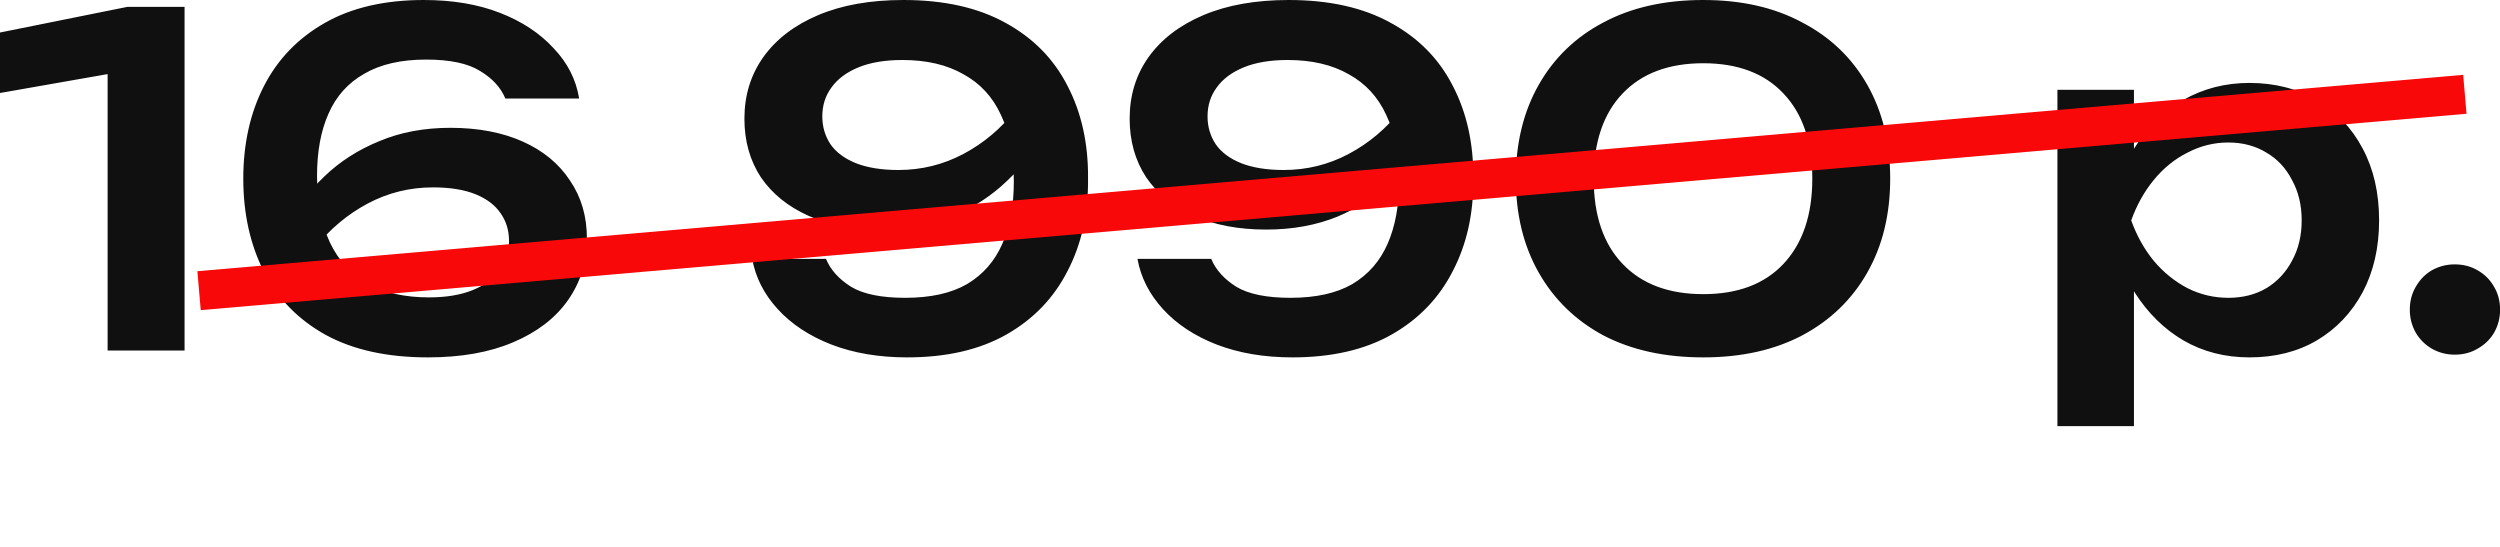 <?xml version="1.0" encoding="UTF-8"?> <svg xmlns="http://www.w3.org/2000/svg" viewBox="0 0 64 14" fill="none"><path d="M4.725 0.176V8.973H2.755V0.833L3.74 1.724L-0.002 2.381V0.833L3.259 0.176H4.725ZM10.85 -0C11.585 -0 12.234 0.109 12.797 0.328C13.36 0.547 13.817 0.848 14.169 1.231C14.529 1.607 14.748 2.037 14.826 2.522H12.937C12.82 2.24 12.605 2.006 12.292 1.818C11.979 1.622 11.518 1.525 10.908 1.525C10.267 1.525 9.739 1.646 9.325 1.888C8.91 2.123 8.605 2.463 8.41 2.909C8.214 3.347 8.116 3.879 8.116 4.504C8.116 5.169 8.226 5.736 8.445 6.205C8.664 6.666 8.984 7.018 9.407 7.261C9.837 7.495 10.361 7.613 10.979 7.613C11.424 7.613 11.8 7.55 12.105 7.425C12.41 7.3 12.64 7.128 12.797 6.909C12.953 6.69 13.031 6.443 13.031 6.17C13.031 5.904 12.961 5.669 12.82 5.466C12.679 5.255 12.464 5.091 12.175 4.973C11.886 4.856 11.522 4.797 11.084 4.797C10.49 4.797 9.935 4.934 9.418 5.208C8.902 5.482 8.453 5.857 8.07 6.334L7.331 5.818C7.581 5.333 7.905 4.899 8.304 4.516C8.703 4.133 9.172 3.832 9.712 3.613C10.251 3.386 10.857 3.272 11.53 3.272C12.241 3.272 12.859 3.39 13.383 3.624C13.907 3.859 14.31 4.191 14.591 4.621C14.881 5.044 15.025 5.54 15.025 6.111C15.025 6.705 14.861 7.233 14.533 7.695C14.212 8.148 13.747 8.504 13.137 8.762C12.535 9.02 11.807 9.149 10.955 9.149C9.915 9.149 9.043 8.958 8.339 8.574C7.636 8.183 7.108 7.644 6.756 6.956C6.404 6.26 6.228 5.466 6.228 4.574C6.228 3.683 6.404 2.893 6.756 2.205C7.108 1.517 7.628 0.977 8.316 0.586C9.004 0.195 9.849 -0 10.85 -0ZM23.221 9.149C22.501 9.149 21.856 9.04 21.285 8.821C20.722 8.602 20.265 8.301 19.913 7.917C19.561 7.534 19.342 7.104 19.256 6.627H21.145C21.262 6.909 21.477 7.147 21.79 7.343C22.102 7.53 22.564 7.624 23.174 7.624C23.823 7.624 24.351 7.507 24.757 7.272C25.164 7.03 25.465 6.686 25.66 6.24C25.856 5.794 25.954 5.263 25.954 4.645C25.954 3.972 25.844 3.405 25.625 2.944C25.414 2.483 25.094 2.135 24.663 1.9C24.241 1.658 23.721 1.536 23.103 1.536C22.658 1.536 22.282 1.599 21.977 1.724C21.672 1.849 21.442 2.021 21.285 2.24C21.129 2.451 21.051 2.698 21.051 2.979C21.051 3.245 21.121 3.484 21.262 3.695C21.403 3.898 21.618 4.058 21.907 4.176C22.204 4.293 22.568 4.352 22.998 4.352C23.592 4.352 24.147 4.215 24.663 3.941C25.18 3.667 25.625 3.292 26.001 2.815L26.751 3.331C26.509 3.816 26.184 4.25 25.778 4.633C25.379 5.016 24.91 5.321 24.37 5.548C23.831 5.767 23.225 5.877 22.552 5.877C21.84 5.877 21.223 5.759 20.699 5.525C20.175 5.29 19.768 4.962 19.479 4.539C19.197 4.109 19.057 3.609 19.057 3.038C19.057 2.444 19.217 1.92 19.538 1.466C19.866 1.005 20.335 0.645 20.945 0.387C21.555 0.129 22.282 -0 23.127 -0C24.167 -0 25.039 0.195 25.743 0.586C26.446 0.97 26.974 1.505 27.326 2.193C27.686 2.881 27.862 3.675 27.854 4.574C27.862 5.466 27.686 6.256 27.326 6.944C26.974 7.632 26.454 8.172 25.766 8.563C25.078 8.954 24.229 9.149 23.221 9.149ZM33.083 9.149C32.364 9.149 31.719 9.04 31.148 8.821C30.585 8.602 30.127 8.301 29.776 7.917C29.424 7.534 29.205 7.104 29.119 6.627H31.007C31.124 6.909 31.34 7.147 31.652 7.343C31.965 7.53 32.427 7.624 33.036 7.624C33.685 7.624 34.213 7.507 34.62 7.272C35.027 7.03 35.328 6.686 35.523 6.24C35.719 5.794 35.816 5.263 35.816 4.645C35.816 3.972 35.707 3.405 35.488 2.944C35.277 2.483 34.956 2.135 34.526 1.9C34.104 1.658 33.584 1.536 32.966 1.536C32.52 1.536 32.145 1.599 31.84 1.724C31.535 1.849 31.304 2.021 31.148 2.24C30.992 2.451 30.913 2.698 30.913 2.979C30.913 3.245 30.984 3.484 31.124 3.695C31.265 3.898 31.48 4.058 31.769 4.176C32.067 4.293 32.43 4.352 32.861 4.352C33.455 4.352 34.01 4.215 34.526 3.941C35.042 3.667 35.488 3.292 35.863 2.815L36.614 3.331C36.372 3.816 36.047 4.25 35.64 4.633C35.242 5.016 34.772 5.321 34.233 5.548C33.693 5.767 33.087 5.877 32.415 5.877C31.703 5.877 31.085 5.759 30.561 5.525C30.037 5.29 29.631 4.962 29.342 4.539C29.06 4.109 28.919 3.609 28.919 3.038C28.919 2.444 29.079 1.92 29.4 1.466C29.729 1.005 30.198 0.645 30.808 0.387C31.418 0.129 32.145 -0 32.99 -0C34.03 -0 34.901 0.195 35.605 0.586C36.309 0.97 36.837 1.505 37.189 2.193C37.549 2.881 37.725 3.675 37.717 4.574C37.725 5.466 37.549 6.256 37.189 6.944C36.837 7.632 36.317 8.172 35.629 8.563C34.941 8.954 34.092 9.149 33.083 9.149ZM43.603 9.149C42.618 9.149 41.765 8.961 41.046 8.586C40.334 8.203 39.783 7.667 39.392 6.979C39.001 6.291 38.805 5.489 38.805 4.574C38.805 3.66 39.001 2.858 39.392 2.17C39.783 1.482 40.334 0.95 41.046 0.575C41.765 0.191 42.618 -0 43.603 -0C44.58 -0 45.425 0.191 46.137 0.575C46.856 0.95 47.411 1.482 47.802 2.17C48.193 2.858 48.389 3.66 48.389 4.574C48.389 5.489 48.193 6.291 47.802 6.979C47.411 7.667 46.856 8.203 46.137 8.586C45.425 8.961 44.58 9.149 43.603 9.149ZM43.603 7.53C44.487 7.53 45.171 7.272 45.656 6.756C46.148 6.232 46.395 5.505 46.395 4.574C46.395 3.636 46.148 2.909 45.656 2.393C45.171 1.877 44.487 1.619 43.603 1.619C42.719 1.619 42.031 1.877 41.539 2.393C41.046 2.909 40.799 3.636 40.799 4.574C40.799 5.513 41.046 6.24 41.539 6.756C42.031 7.272 42.719 7.53 43.603 7.53ZM52.67 2.299H54.629V4.422L54.547 4.68V6.287L54.629 6.768V10.909H52.67V2.299ZM53.949 5.642C54.082 4.93 54.313 4.313 54.641 3.789C54.977 3.257 55.396 2.846 55.896 2.557C56.404 2.268 56.967 2.123 57.585 2.123C58.242 2.123 58.817 2.272 59.31 2.569C59.81 2.858 60.201 3.269 60.483 3.8C60.764 4.324 60.905 4.938 60.905 5.642C60.905 6.338 60.764 6.952 60.483 7.483C60.201 8.007 59.81 8.418 59.31 8.715C58.817 9.004 58.242 9.149 57.585 9.149C56.96 9.149 56.397 9.004 55.896 8.715C55.404 8.426 54.989 8.019 54.653 7.495C54.317 6.963 54.082 6.346 53.949 5.642ZM58.923 5.642C58.923 5.251 58.84 4.907 58.676 4.61C58.52 4.305 58.301 4.07 58.019 3.906C57.738 3.734 57.413 3.648 57.046 3.648C56.678 3.648 56.33 3.734 56.002 3.906C55.673 4.07 55.384 4.305 55.134 4.61C54.891 4.907 54.7 5.251 54.559 5.642C54.7 6.033 54.891 6.377 55.134 6.674C55.384 6.971 55.673 7.206 56.002 7.378C56.33 7.542 56.678 7.624 57.046 7.624C57.413 7.624 57.738 7.542 58.019 7.378C58.301 7.206 58.52 6.971 58.676 6.674C58.84 6.377 58.923 6.033 58.923 5.642ZM62.84 9.079C62.629 9.079 62.434 9.028 62.254 8.926C62.082 8.825 61.945 8.688 61.843 8.516C61.742 8.336 61.691 8.14 61.691 7.929C61.691 7.71 61.742 7.515 61.843 7.343C61.945 7.163 62.082 7.022 62.254 6.92C62.434 6.819 62.629 6.768 62.84 6.768C63.059 6.768 63.255 6.819 63.427 6.92C63.607 7.022 63.748 7.163 63.849 7.343C63.951 7.515 64.002 7.71 64.002 7.929C64.002 8.14 63.951 8.336 63.849 8.516C63.748 8.688 63.607 8.825 63.427 8.926C63.255 9.028 63.059 9.079 62.84 9.079Z" fill="#101010"></path><line x1="63.1" y1="2.414" x2="5.096" y2="7.441" stroke="#F80808"></line></svg> 